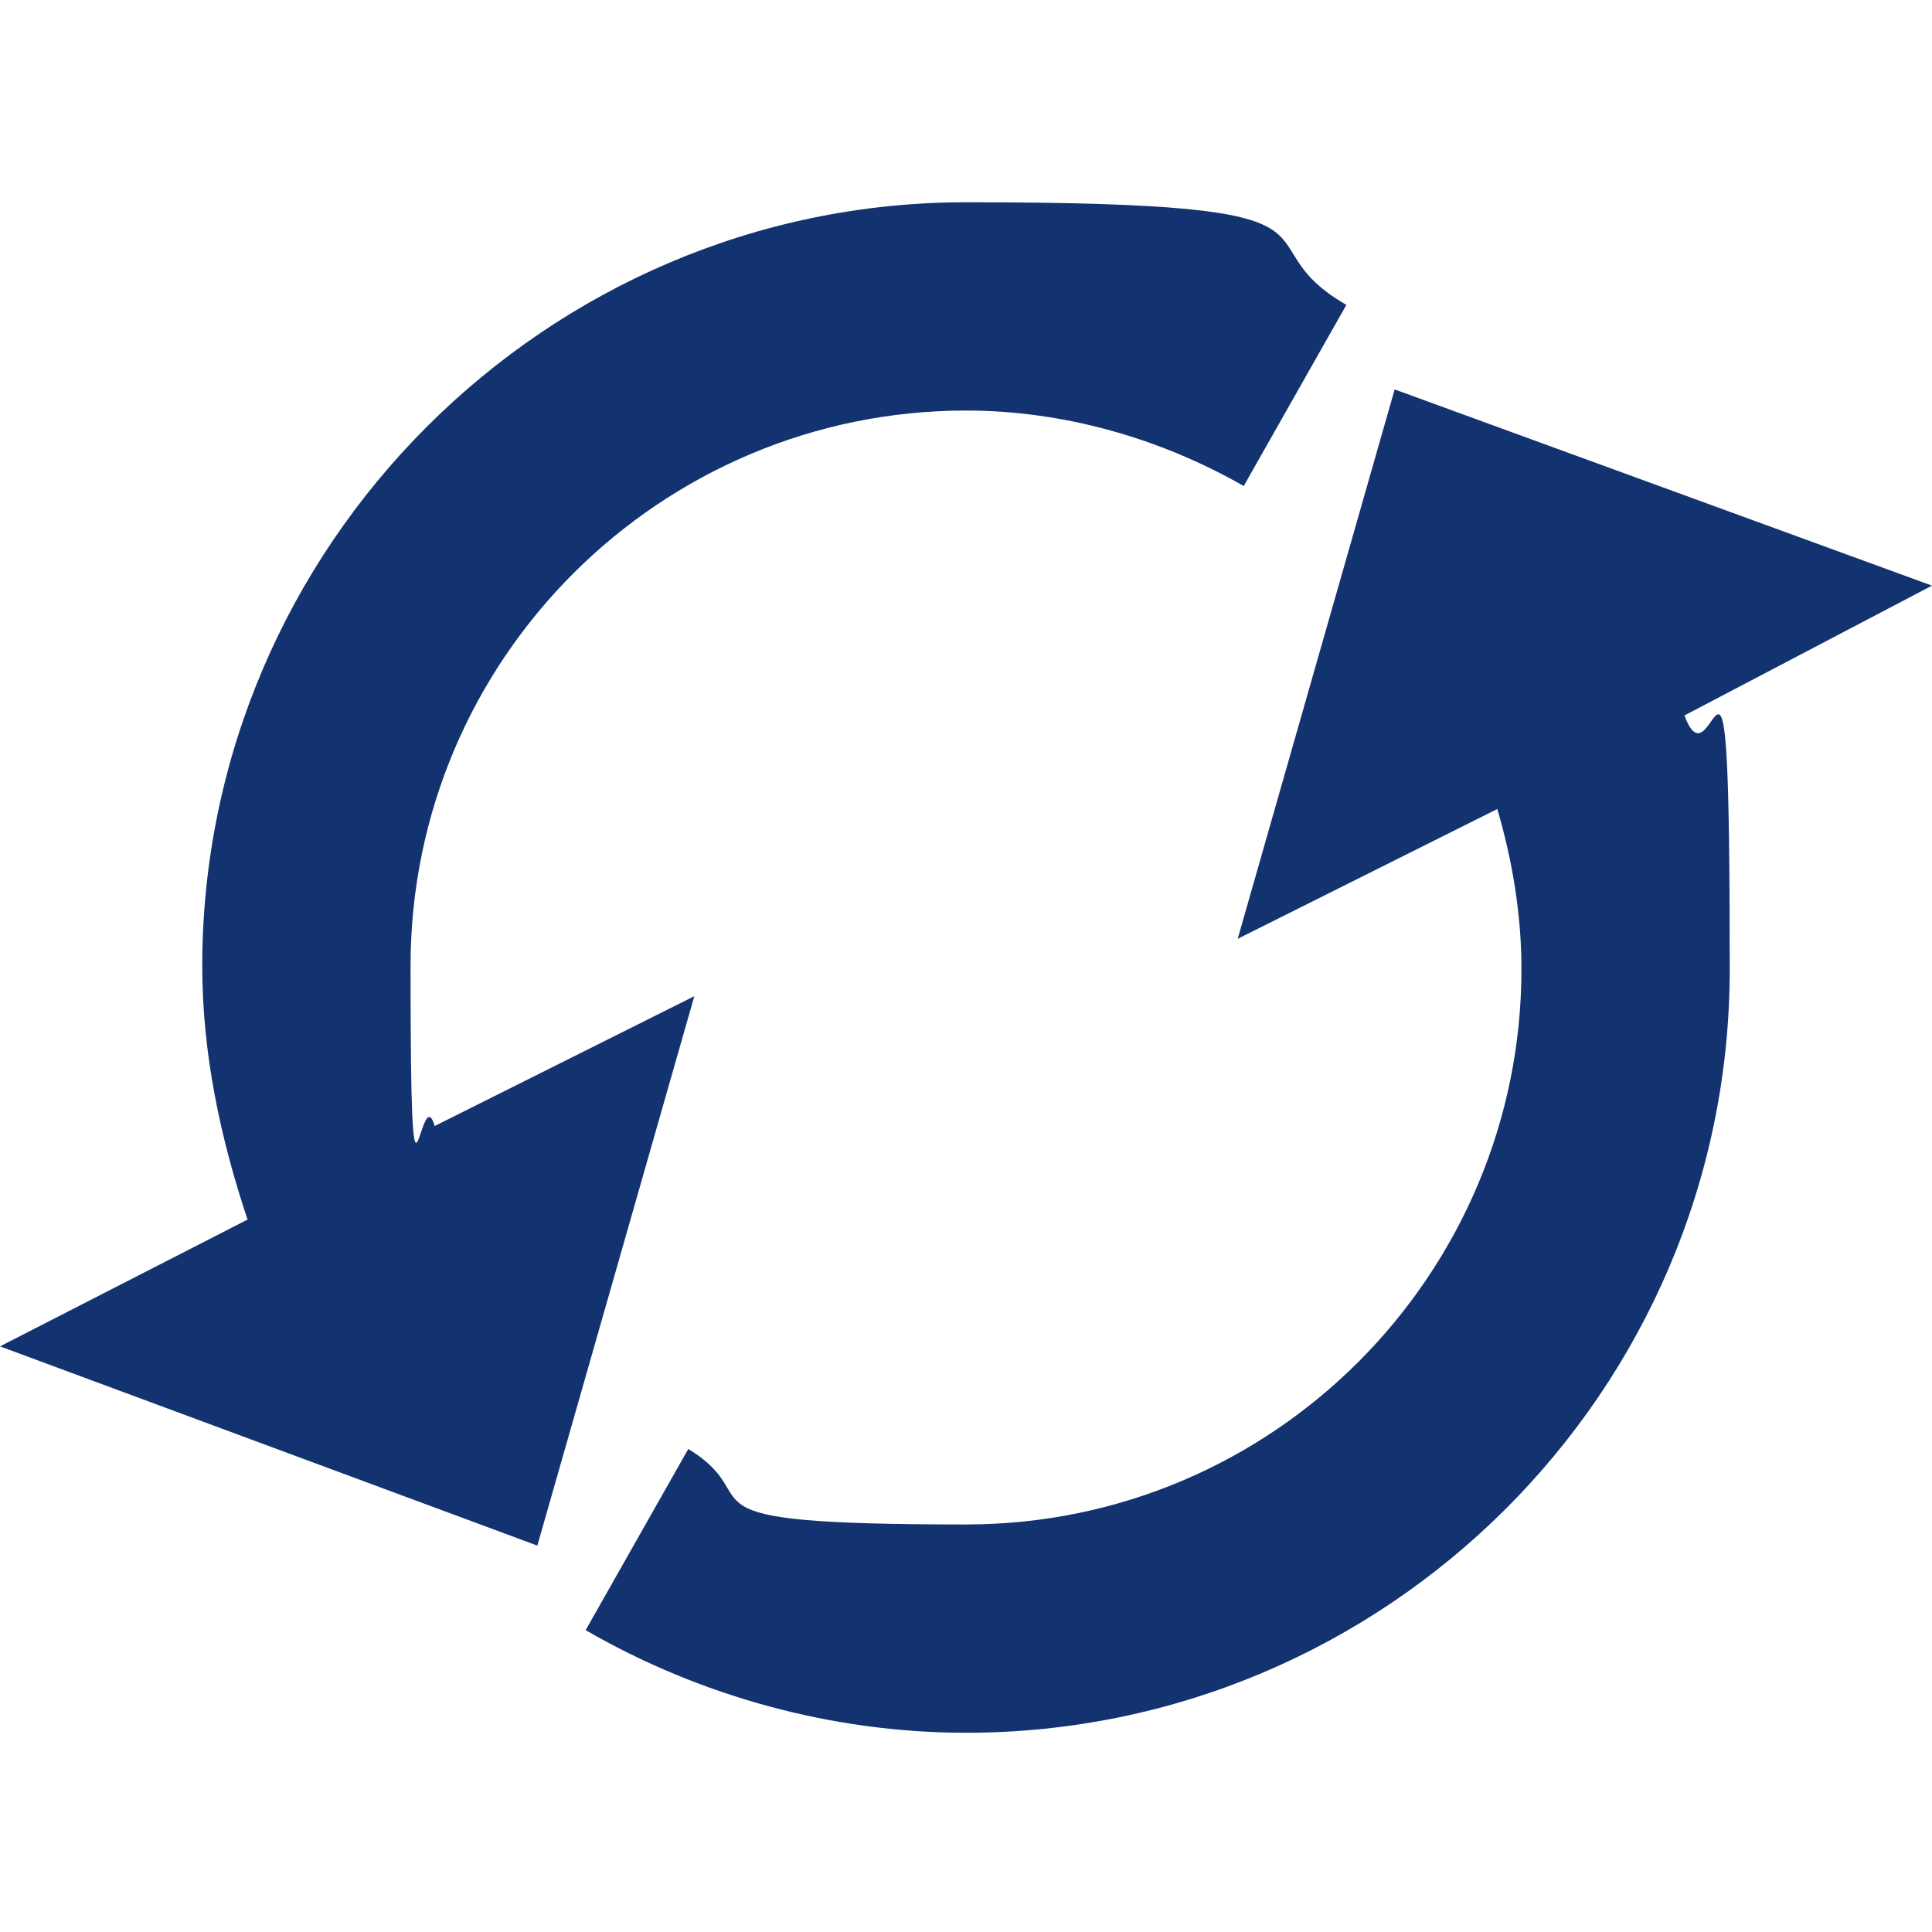<?xml version="1.0" encoding="UTF-8"?>
<svg id="Layer_1" xmlns="http://www.w3.org/2000/svg" version="1.1" xmlns:xlink="http://www.w3.org/1999/xlink" viewBox="0 0 64 64">
  <!-- Generator: Adobe Illustrator 29.3.1, SVG Export Plug-In . SVG Version: 2.1.0 Build 151)  -->
  <defs>
    <style>
      .st0 {
        fill: #133370;
      }
    </style>
  </defs>
  <path class="st0" d="M44.6,10.1l-3.4,6c-2.8-1.6-6-2.5-9.2-2.5-10.1,0-18.4,8.2-18.4,18.4s.3,3.6.8,5.3l8.6-4.3-5.2,18.2L0,44.6l8.2-4.2c-.9-2.7-1.5-5.5-1.5-8.4,0-13.9,11.4-25.3,25.3-25.3s8.8,1.2,12.6,3.4ZM64,19.4l-17.8-6.5-5.2,18.2,8.6-4.3c.5,1.7.8,3.5.8,5.3,0,10.1-8.2,18.4-18.4,18.4s-6.4-.8-9.2-2.5l-3.4,6c3.8,2.2,8.2,3.4,12.6,3.4,13.9,0,25.3-11.3,25.3-25.3s-.5-5.7-1.5-8.4l8.2-4.3Z"/>
</svg>
